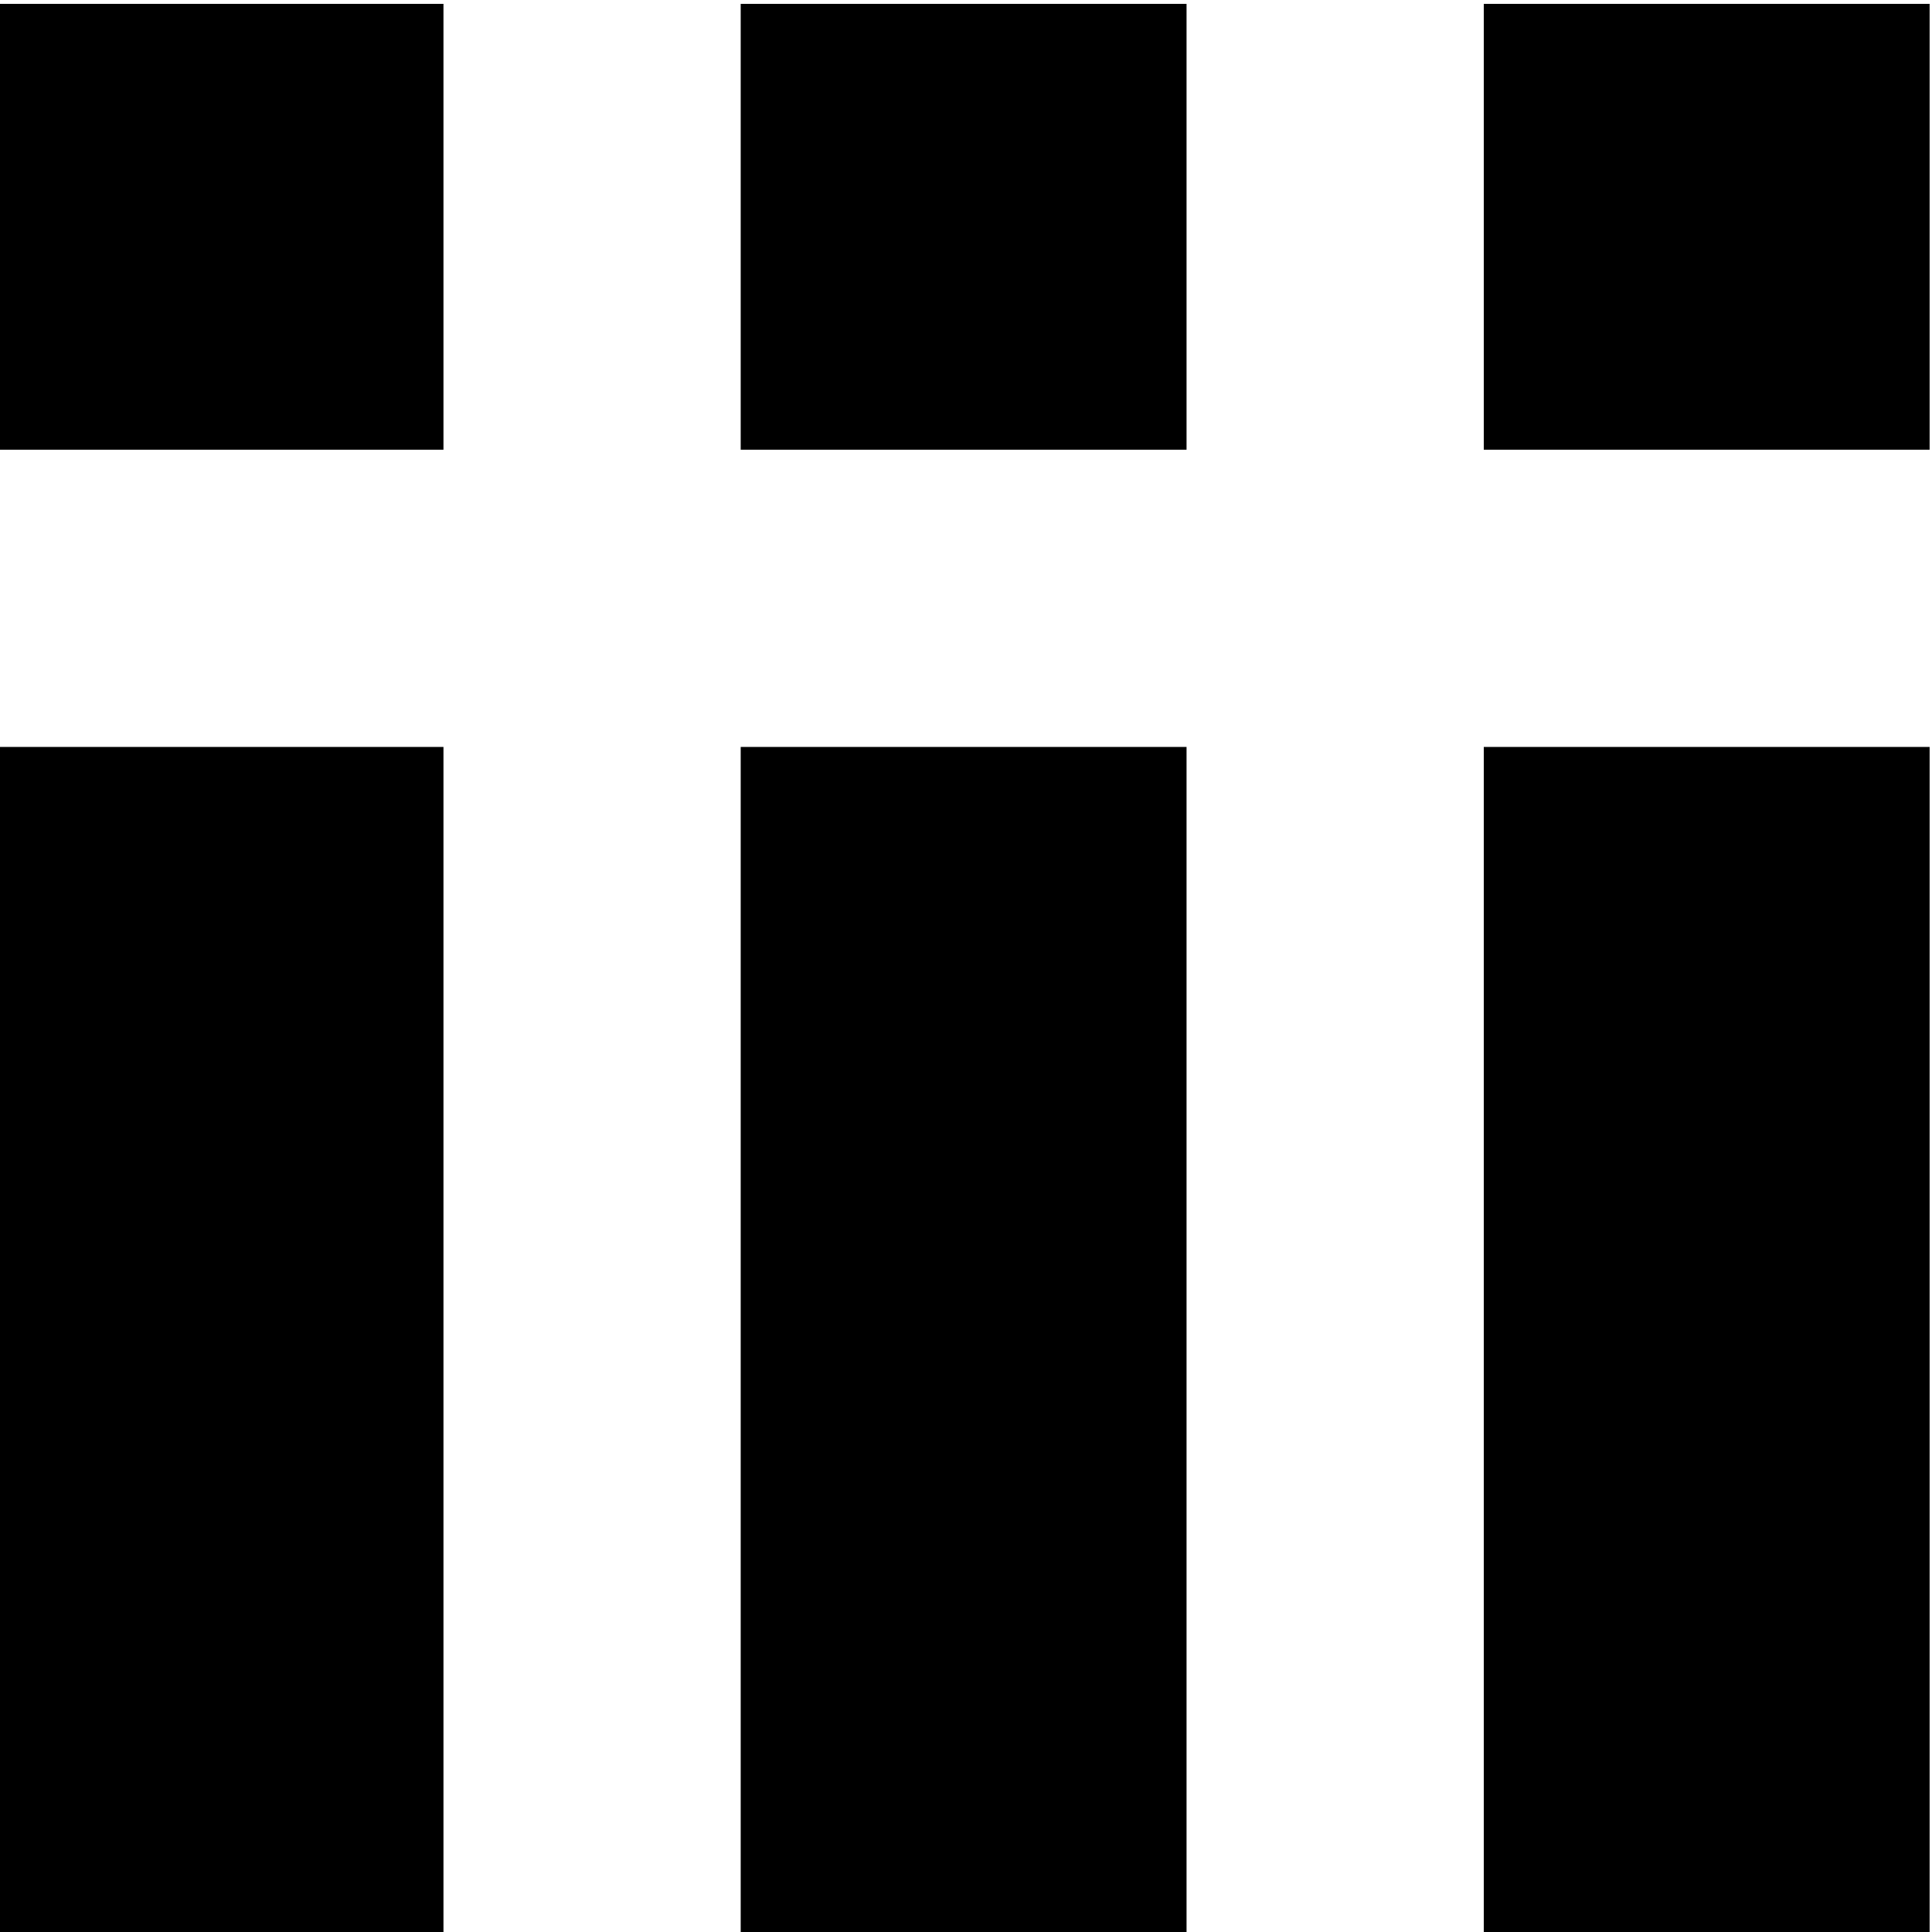 <?xml version="1.0" encoding="utf-8"?>
<svg version="1.1" id="Layer_1" xmlns="http://www.w3.org/2000/svg" xmlns:xlink="http://www.w3.org/1999/xlink" x="0px"
     y="0px"
     viewBox="0 0 13 13" style="enable-background:new 0 0 13 13;" xml:space="preserve">
    <title>Kanban Icon</title>
  <g id="Group-6-Copy-2" transform="translate(1.184, 1.526)">
			<rect id="Rectangle-27" x="-1.2" y="3.5" class="st0" width="3" height="8"/>
    <rect x="3.8" y="3.5" class="st0" width="3" height="8"/>
    <rect x="8.8" y="3.5" class="st0" width="3" height="8"/>
    <rect x="-1.2" y="-1.5" class="st0" width="3" height="3"/>
    <rect x="3.8" y="-1.5" class="st0" width="3" height="3"/>
    <rect x="8.8" y="-1.5" class="st0" width="3" height="3"/>
		</g>
</svg>
